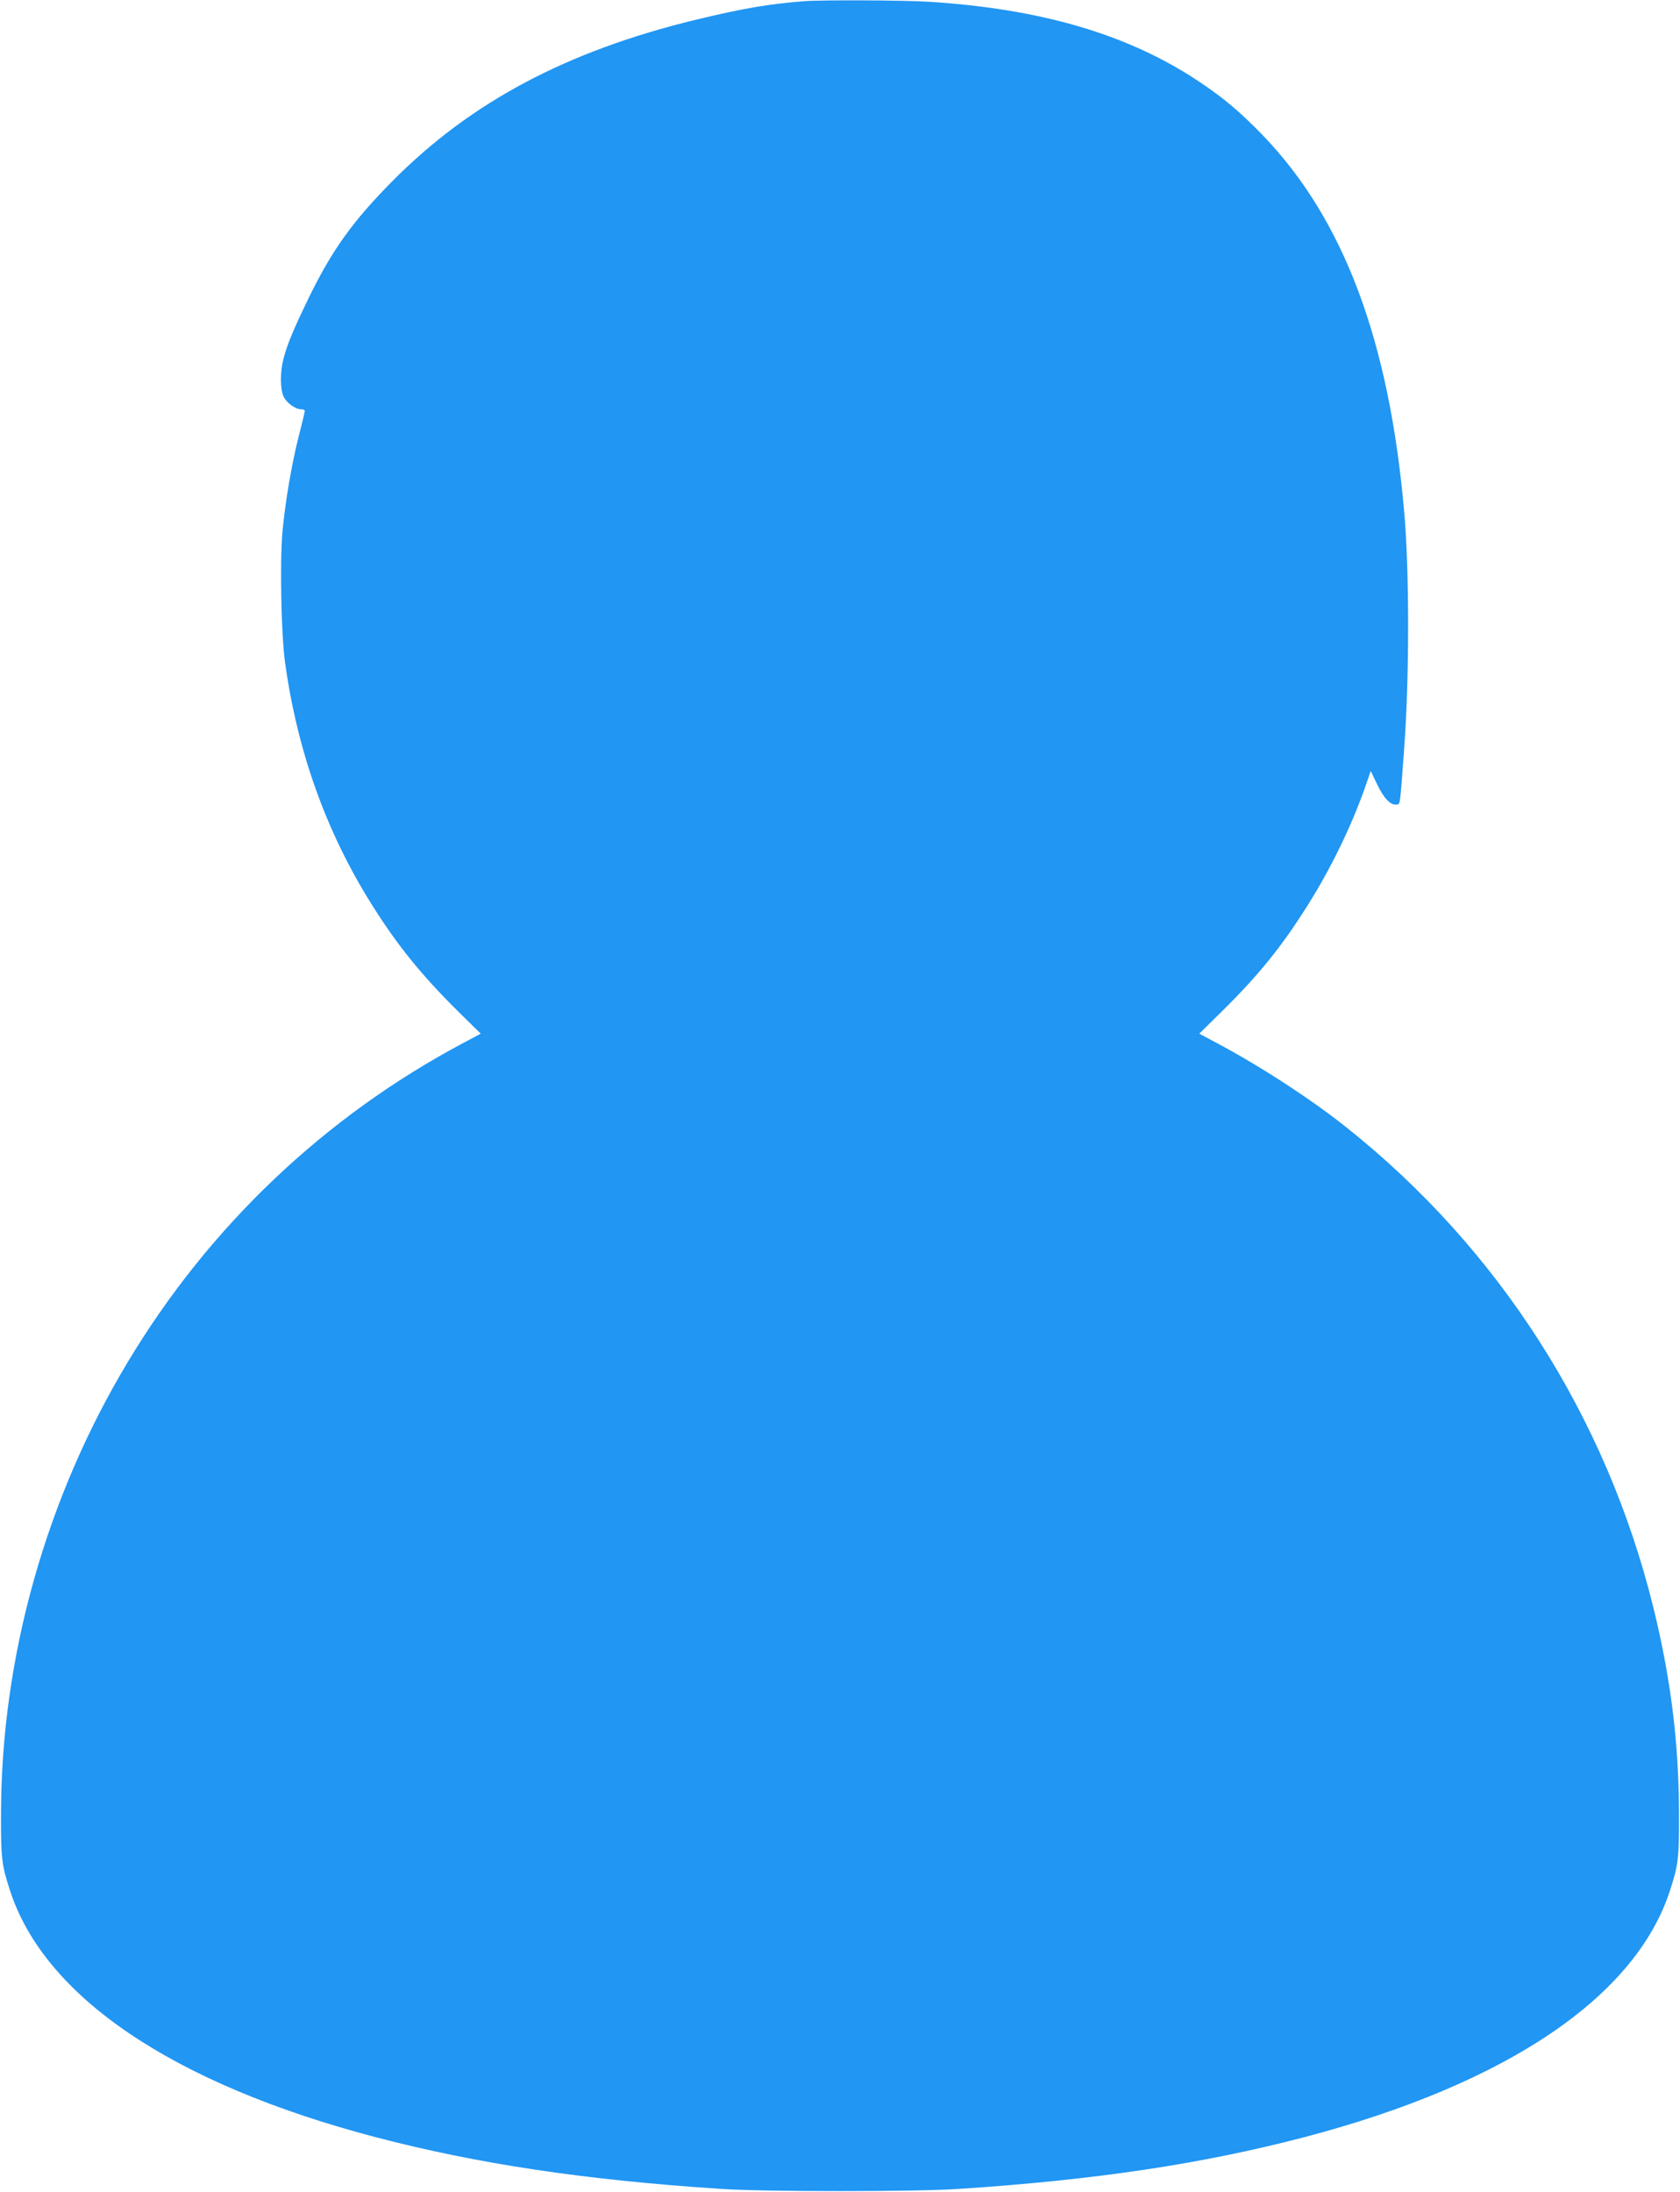 <?xml version="1.0" standalone="no"?>
<!DOCTYPE svg PUBLIC "-//W3C//DTD SVG 20010904//EN"
 "http://www.w3.org/TR/2001/REC-SVG-20010904/DTD/svg10.dtd">
<svg version="1.0" xmlns="http://www.w3.org/2000/svg"
 width="981pt" height="1280pt" viewBox="0 0 981 1280"
 preserveAspectRatio="xMidYMid meet">
<g transform="translate(0,1280) scale(0.1,-0.1)"
fill="#2196f3" stroke="none">
<path d="M4695 12793 c-213 -17 -356 -42 -635 -109 -752 -183 -1310 -480
-1765 -938 -235 -237 -356 -405 -495 -691 -87 -180 -123 -266 -145 -351 -20
-77 -19 -177 1 -220 18 -37 69 -74 103 -74 11 0 21 -4 21 -9 0 -5 -15 -69 -34
-142 -43 -167 -81 -393 -97 -568 -15 -174 -7 -595 15 -756 72 -523 241 -994
508 -1419 147 -234 286 -406 493 -612 l142 -140 -101 -54 c-810 -430 -1485
-1072 -1959 -1862 -478 -794 -739 -1724 -741 -2633 -1 -264 3 -302 51 -450
199 -624 952 -1133 2133 -1444 599 -157 1218 -250 2020 -303 258 -17 1132 -17
1390 0 802 53 1421 146 2020 303 1181 311 1934 820 2133 1444 48 148 52 186
51 450 -1 411 -48 785 -150 1200 -275 1113 -901 2093 -1791 2801 -205 164
-505 359 -759 494 l-101 54 142 140 c209 207 344 375 493 613 134 213 252 456
333 685 l33 96 37 -77 c38 -81 79 -124 113 -119 23 3 20 -19 45 323 31 410 31
1037 1 1380 -87 1005 -354 1716 -828 2207 -131 135 -227 216 -371 312 -410
274 -921 425 -1581 466 -149 9 -626 11 -725 3z"/>
</g>
</svg>
